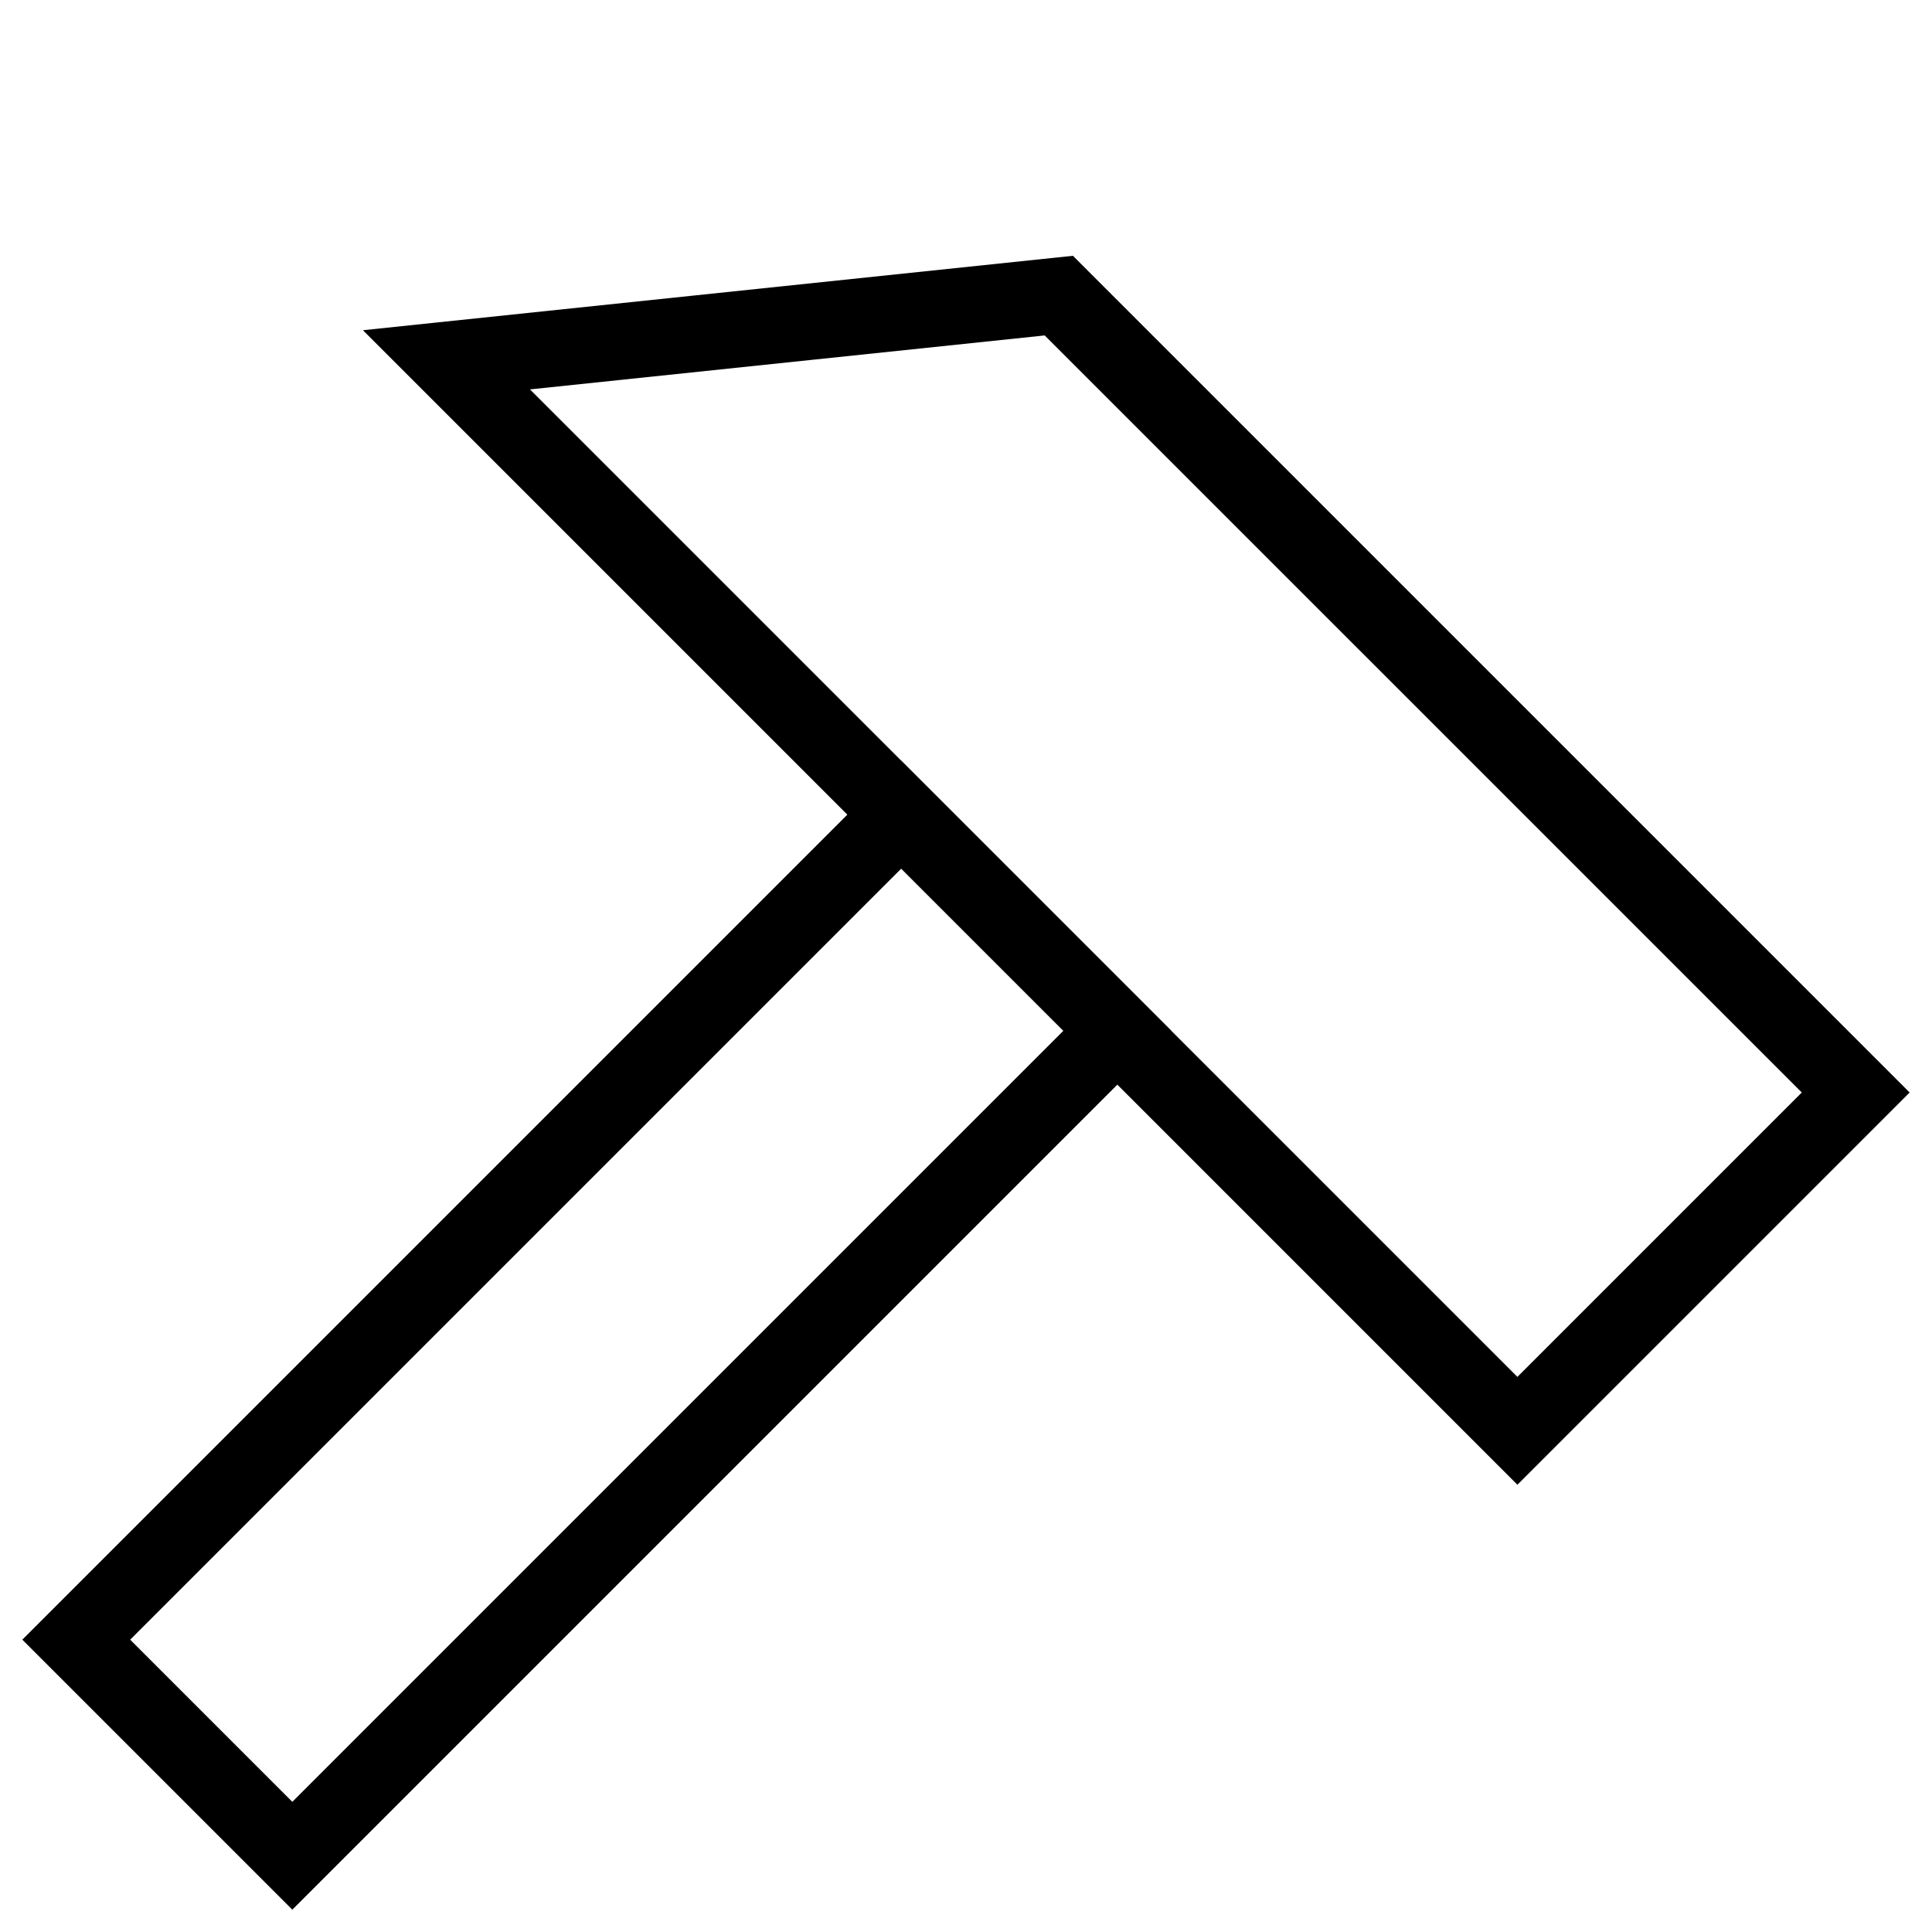 <svg width="76" height="76" viewBox="0 0 76 76" fill="none" xmlns="http://www.w3.org/2000/svg">
<rect x="35.452" y="32.048" width="12.021" height="45.895" transform="rotate(45 35.452 32.048)" stroke="black" stroke-width="3"/>
<path d="M41.651 11.629L72.999 42.976L59.691 56.284L17.562 14.154L41.651 11.629Z" stroke="black" stroke-width="3"/>
</svg>
